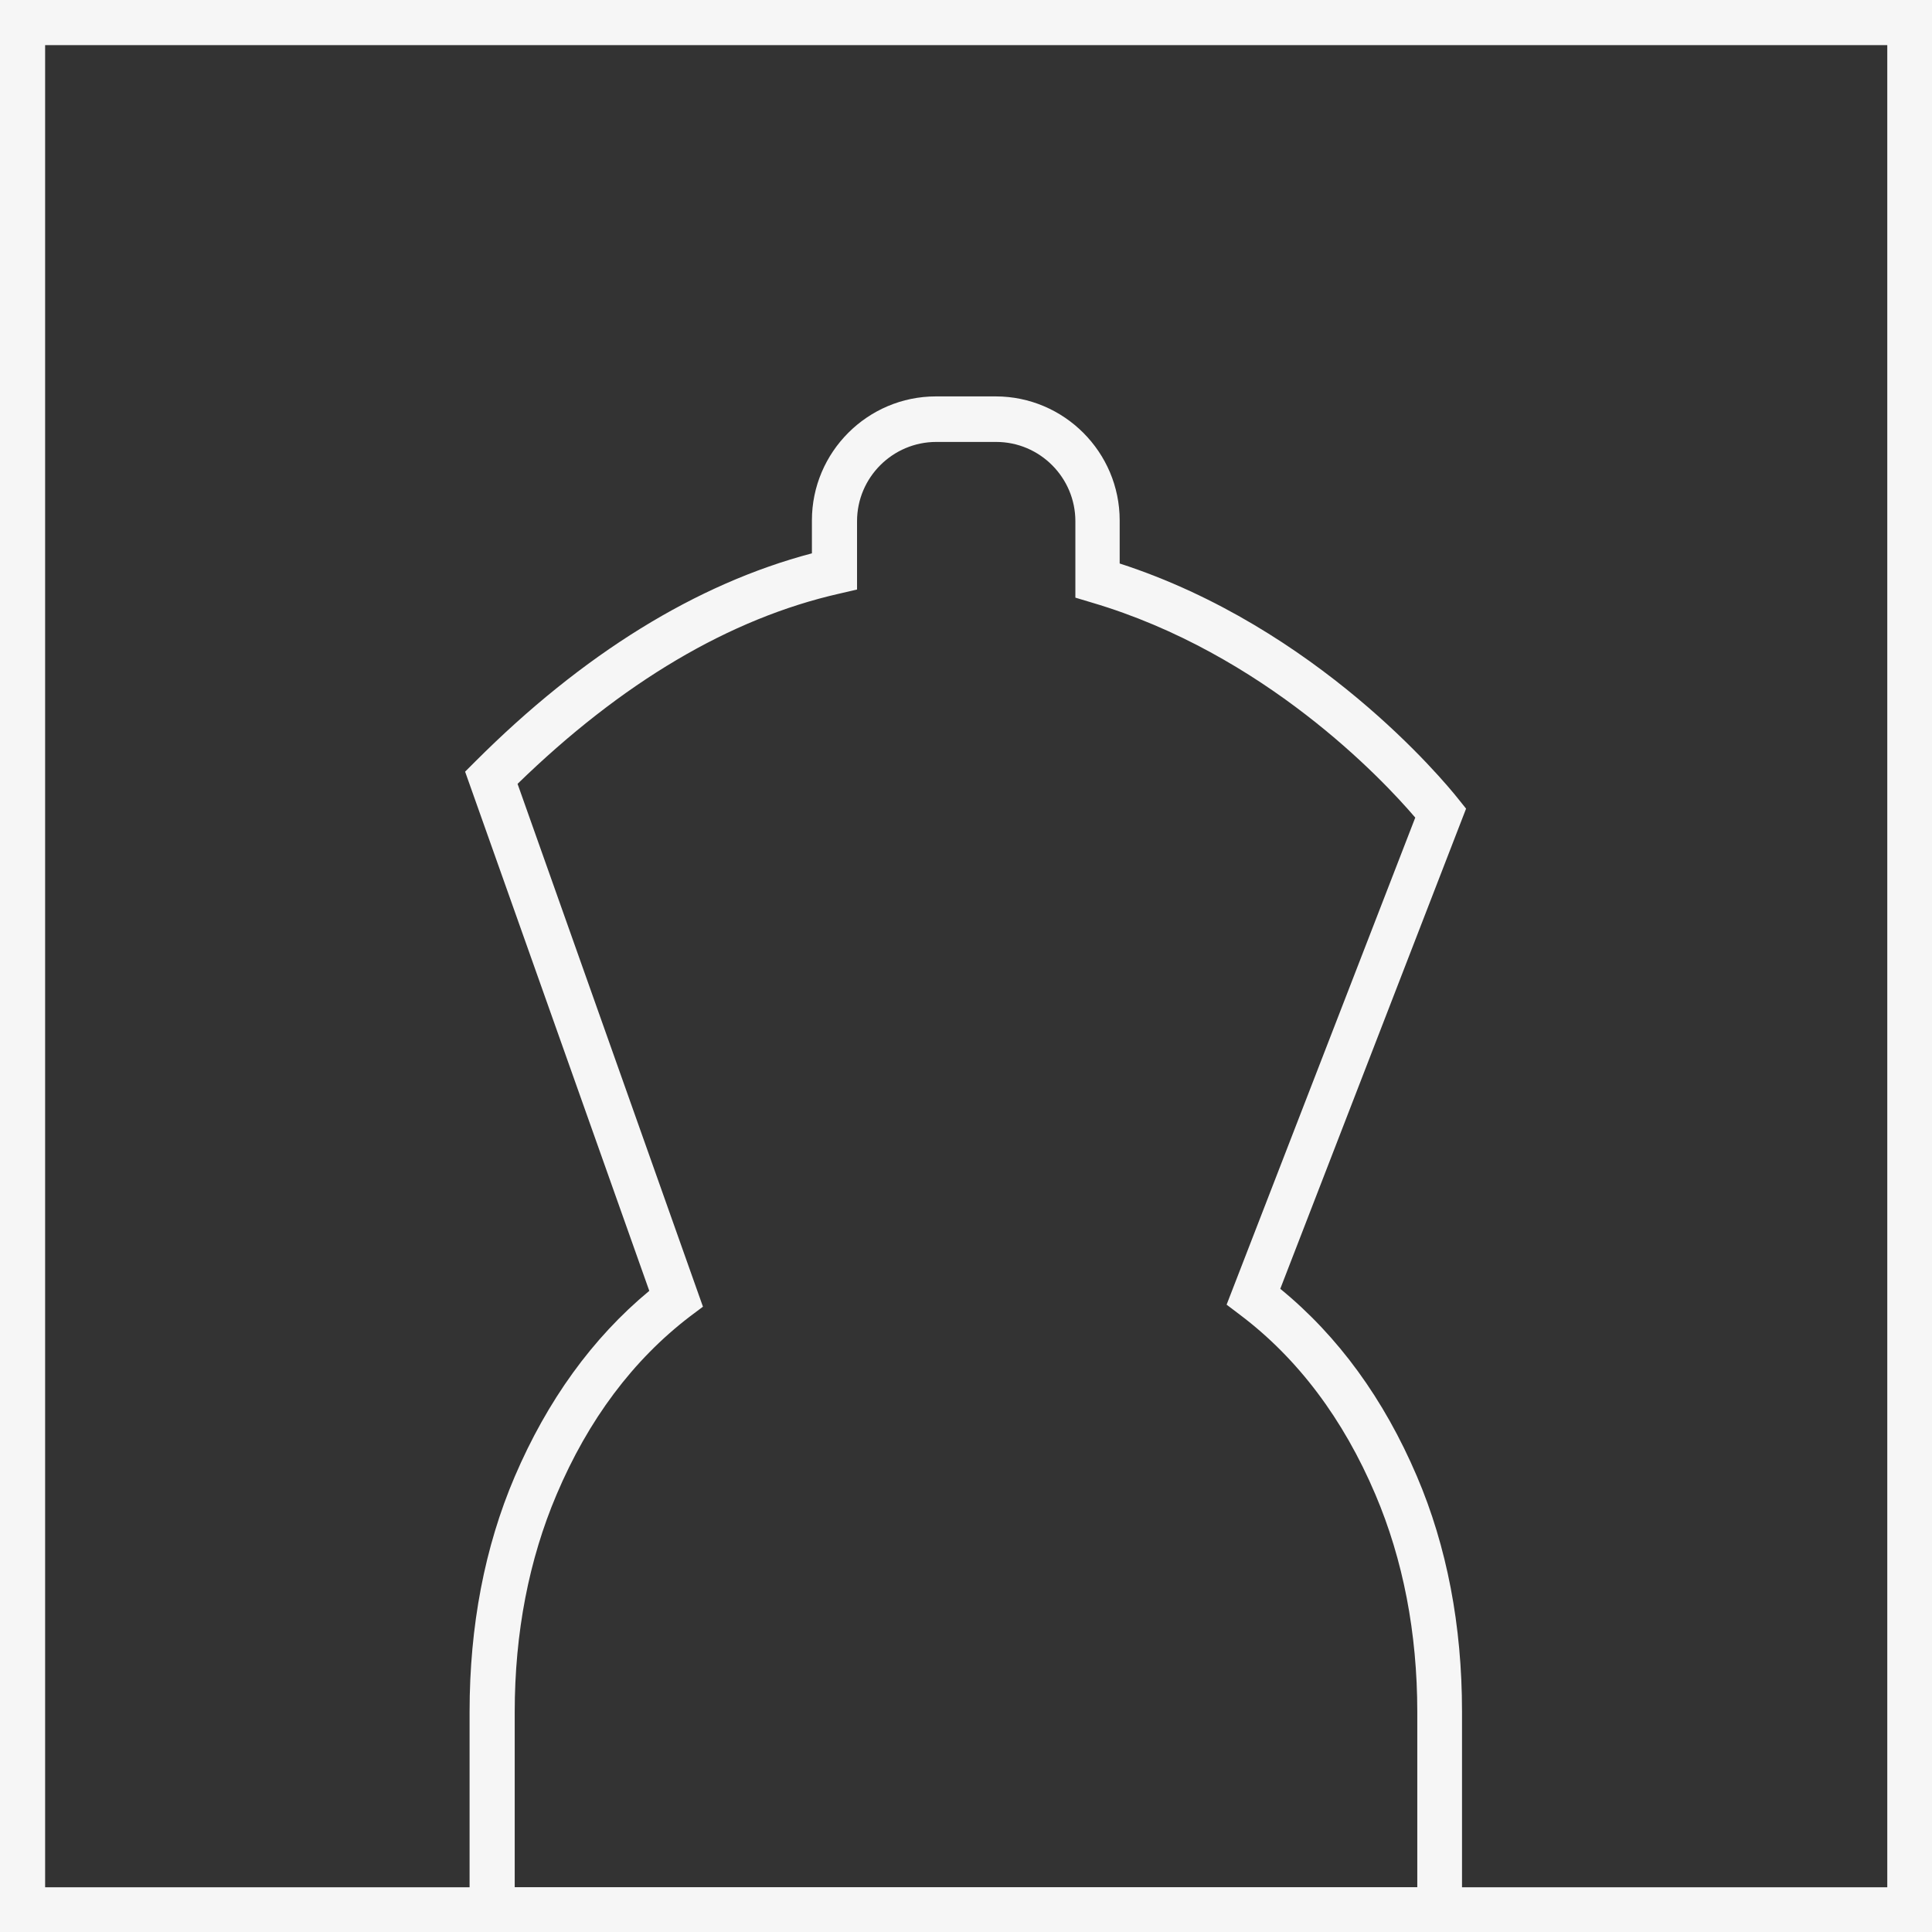 <svg xmlns="http://www.w3.org/2000/svg" id="Capa_2" data-name="Capa 2" viewBox="0 0 47.52 47.52"><rect x="0" y="0" width="47.52" height="47.52" fill="#333333" stroke="none"/><defs><style>      .cls-1 {        fill: #f6f6f6;        stroke-width: 0px;      }    </style></defs><g id="Capa_1-2" data-name="Capa 1"><g><path class="cls-1" d="M35.96,47.52H11.55v-5.42c0-2.1.37-4.05,1.11-5.78.8-1.87,1.91-3.41,3.31-4.57l-4.53-12.77.25-.25c2.65-2.65,5.44-4.37,8.28-5.12v-.81c0-1.68,1.37-3.05,3.05-3.05h1.47c1.68,0,3.05,1.37,3.05,3.05v1.06c4.85,1.57,7.97,5.34,8.32,5.78l.2.25-4.57,11.81c1.42,1.16,2.55,2.71,3.36,4.61h0c.74,1.73,1.11,3.68,1.11,5.78v5.42ZM12.66,46.42h22.2v-4.31c0-1.95-.35-3.75-1.03-5.35h0c-.79-1.86-1.91-3.35-3.33-4.42l-.33-.25,4.64-11.98c-.81-.95-3.72-4.04-7.96-5.29l-.4-.12v-1.88c0-1.07-.87-1.95-1.95-1.95h-1.47c-1.07,0-1.95.87-1.95,1.95v1.68l-.43.1c-2.7.61-5.36,2.19-7.92,4.68l4.56,12.86-.32.24c-1.4,1.07-2.5,2.54-3.28,4.38-.68,1.6-1.03,3.4-1.03,5.35v4.31Z"></path><path class="cls-1" d="M47.52,47.52H0V0h47.52v47.52ZM1.11,46.42h45.31V1.11H1.11v45.31Z"></path></g></g></svg>